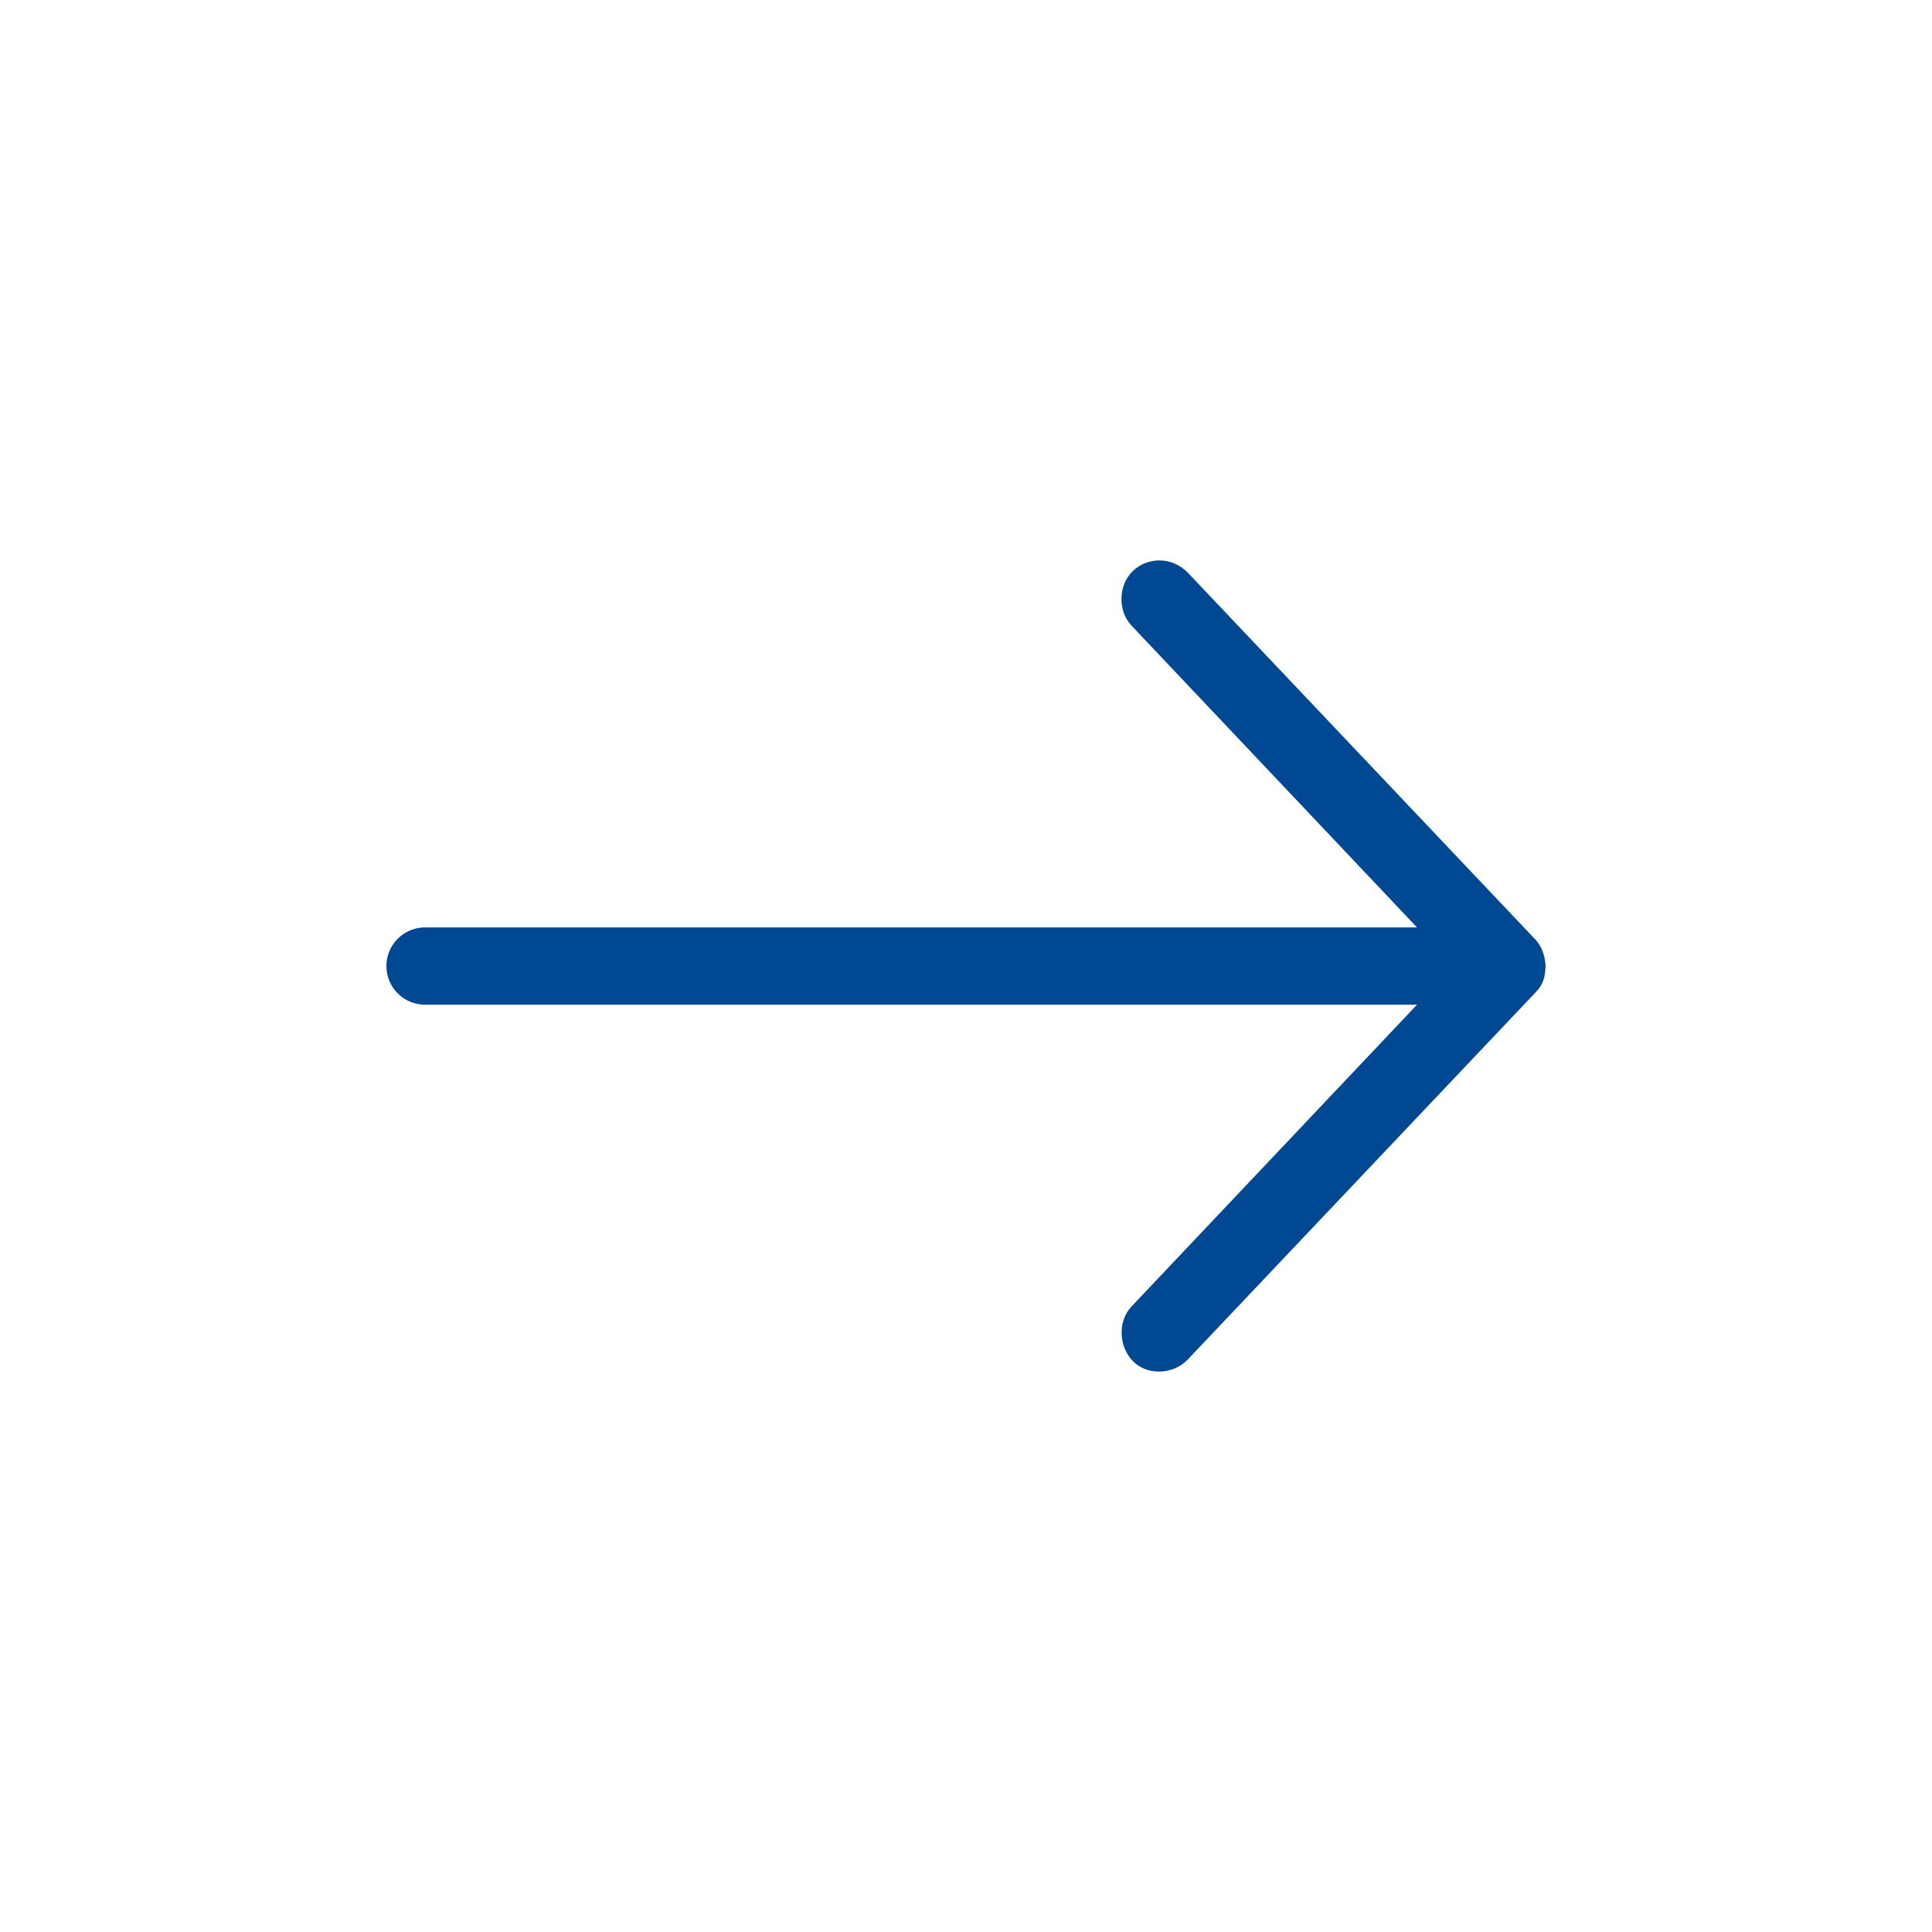 <svg height='100px' width='100px'  fill="#004992" xmlns:dc="http://purl.org/dc/elements/1.1/" xmlns:cc="http://creativecommons.org/ns#" xmlns:rdf="http://www.w3.org/1999/02/22-rdf-syntax-ns#" xmlns:svg="http://www.w3.org/2000/svg" xmlns="http://www.w3.org/2000/svg" xmlns:sodipodi="http://sodipodi.sourceforge.net/DTD/sodipodi-0.dtd" xmlns:inkscape="http://www.inkscape.org/namespaces/inkscape" version="1.1" x="0px" y="0px" viewBox="0 0 100 100"><g transform="translate(0,-952.362)"><path d="m 80,1002.365 c -0.032,-0.603 -0.247,-1.077 -0.531,-1.375 l -18,-19 c -0.828,-0.831 -2.067,-0.798 -2.828,-0.078 -0.761,0.72 -0.798,2.067 -0.078,2.828 l 14.781,15.625 -51.344,0 c -1.105,0 -2,0.895 -2,2 0,1.105 0.895,2 2,2 l 51.344,0 -14.781,15.625 c -0.72,0.761 -0.657,2.082 0.078,2.828 0.761,0.771 2.108,0.683 2.828,-0.078 l 18,-19 c 0.475,-0.485 0.5,-0.898 0.531,-1.375 z" style="text-indent:0;text-transform:none;direction:ltr;block-progression:tb;baseline-shift:baseline;color:#000000;enable-background:accumulate;" fill="#004992" fill-opacity="1" stroke="none" marker="none" visibility="visible" display="inline" overflow="visible"></path></g></svg>